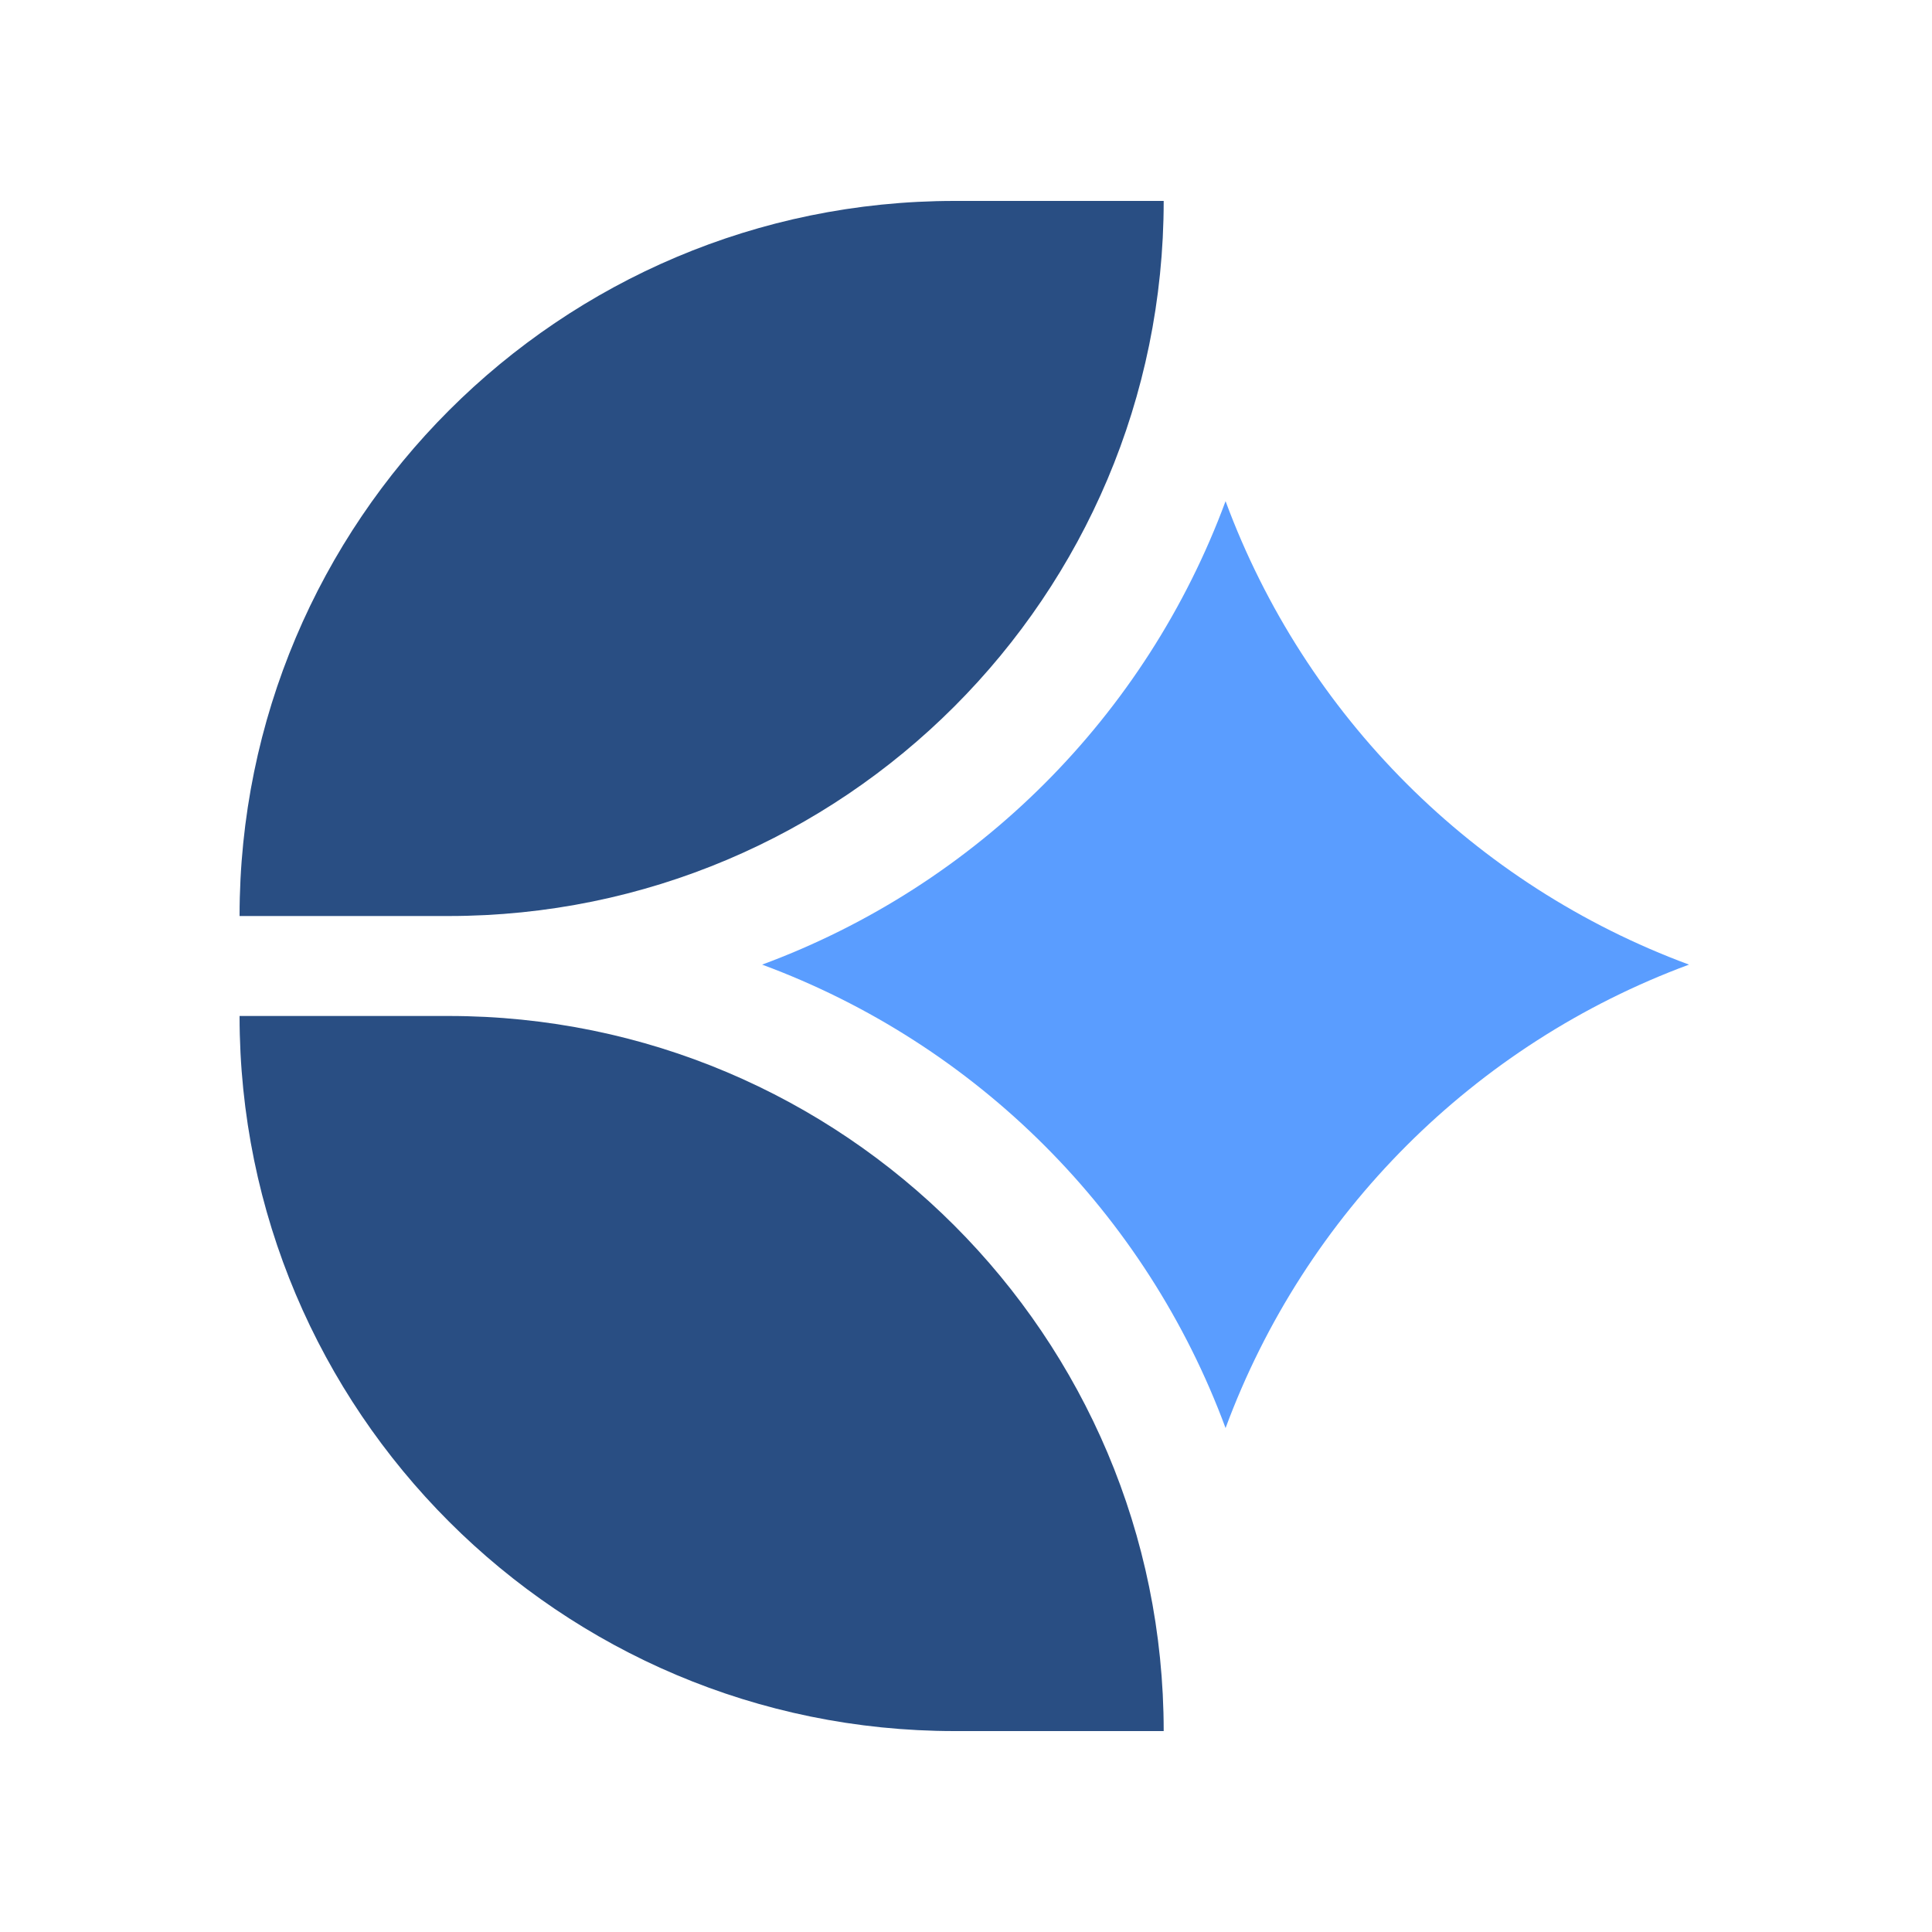 <svg  viewBox="0 0 500 500" fill="none" xmlns="http://www.w3.org/2000/svg">
<path d="M62 262.934H116.096C218.305 262.934 301.162 345.791 301.162 448V448H247.066C144.857 448 62 365.143 62 262.934V262.934Z" fill="#294E83"/>
<path d="M62 237.066H116.096C218.305 237.066 301.162 154.209 301.162 52V52H247.066C144.857 52 62 134.857 62 237.066V237.066Z" fill="#294E83"/>
<path d="M317.175 369.579C337.736 314.013 381.546 270.203 437.112 249.642C381.546 229.081 337.736 185.271 317.175 129.705C296.614 185.271 252.803 229.081 197.238 249.642C252.803 270.203 296.614 314.013 317.175 369.579Z" fill="#5A9DFF"/>
</svg>
